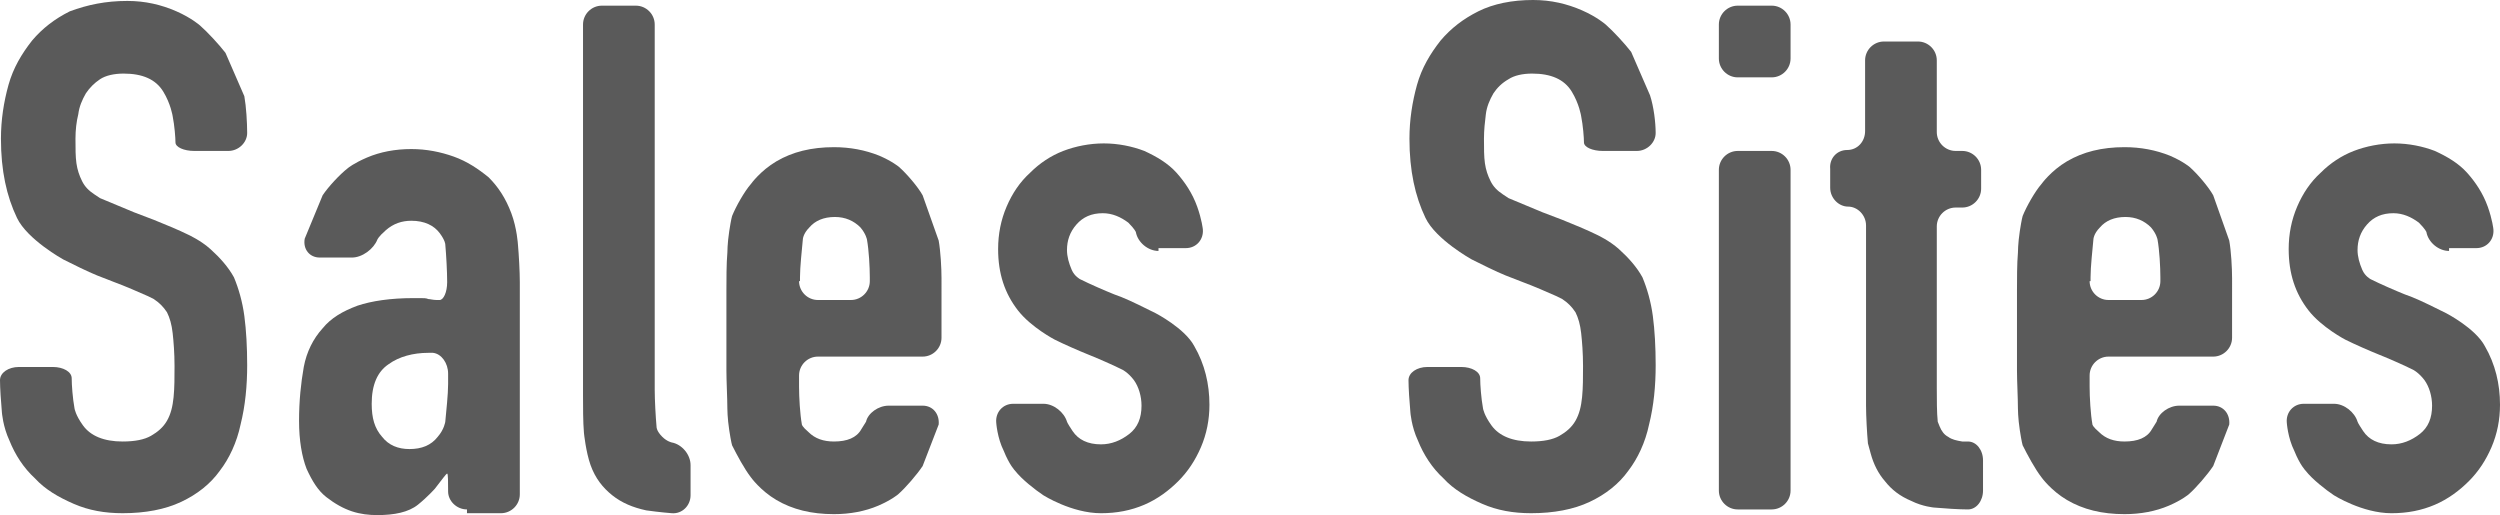 <?xml version="1.0" encoding="utf-8"?>
<!-- Generator: Adobe Illustrator 24.0.1, SVG Export Plug-In . SVG Version: 6.00 Build 0)  -->
<svg version="1.1" id="圖層_1" xmlns="http://www.w3.org/2000/svg" xmlns:xlink="http://www.w3.org/1999/xlink" x="0px" y="0px"
	 width="265px" height="54.6px" viewBox="0 0 265 54.6" style="enable-background:new 0 0 265 54.6;" xml:space="preserve">
<style type="text/css">
	.st0{fill:#5A5A5A;}
</style>
<g>
	<g>
		<g>
			<g>
				<path class="st0" d="M26.2,14.1c0,1-0.9,1.9-2,1.9h-3.6c-1.1,0-2-0.4-2-0.9s-0.1-1.8-0.3-2.8c0,0-0.2-1.3-1-2.6
					s-2.2-1.9-4.2-1.9c-1,0-1.9,0.2-2.5,0.6C10,8.8,9.5,9.3,9.1,9.9c-0.4,0.7-0.7,1.4-0.8,2.2C8.1,12.9,8,13.8,8,14.7
					c0,1,0,1.9,0.1,2.6s0.3,1.3,0.6,1.9s0.7,1,1.3,1.4s0.6,0.4,0.6,0.4c1,0.4,2.6,1.1,3.6,1.5l2.1,0.8c1,0.4,2.7,1.1,3.7,1.6
					c0,0,1.3,0.6,2.3,1.5s1.9,1.9,2.5,3c0.5,1.2,0.9,2.6,1.1,4.1c0.2,1.5,0.3,3.3,0.3,5.2c0,2.2-0.2,4.3-0.7,6.3
					c-0.4,1.9-1.2,3.6-2.2,4.9c-1,1.4-2.4,2.5-4.1,3.3s-3.8,1.2-6.2,1.2c-1.9,0-3.6-0.3-5.2-1s-3-1.5-4.1-2.7
					c-1.2-1.1-2.1-2.5-2.7-4c-0.7-1.5-0.8-3-0.8-3C0.1,42.6,0,41.1,0,40.3s0.9-1.4,2-1.4h3.6c1.1,0,2,0.5,2,1.2s0.1,2.1,0.3,3.2
					c0,0,0.1,0.7,0.9,1.8s2.2,1.7,4.2,1.7c1.3,0,2.3-0.2,3-0.6c0.7-0.4,1.3-0.9,1.7-1.6c0.4-0.7,0.6-1.5,0.7-2.5s0.1-2.1,0.1-3.3
					c0-1.4-0.1-2.6-0.2-3.5s-0.3-1.6-0.6-2.2c-0.4-0.6-0.8-1-1.4-1.4c-0.6-0.3-0.6-0.3-0.6-0.3c-0.9-0.4-2.5-1.1-3.6-1.5l-1.8-0.7
					c-1-0.4-2.6-1.2-3.6-1.7c0,0-3.8-2.1-4.9-4.4s-1.7-5-1.7-8.4c0-2,0.3-3.9,0.8-5.7s1.4-3.3,2.5-4.7C4.5,3,5.8,2,7.4,1.2
					c1.9-0.7,3.8-1.1,6.1-1.1c1.9,0,3.6,0.4,5.2,1.1s2.5,1.5,2.5,1.5c0.8,0.7,2,2,2.7,2.9l2,4.6C26.1,11.3,26.2,13,26.2,14.1z"/>
			</g>
			<g>
				<path class="st0" d="M49.5,54c-1.1,0-2-0.9-2-1.9s0-1.9-0.1-1.9s-0.6,0.7-1.3,1.6c0,0-0.8,0.9-1.8,1.7s-2.5,1.1-4.3,1.1
					c-0.9,0-1.8-0.1-2.7-0.4c-0.9-0.3-1.8-0.8-2.7-1.5s-1.5-1.7-2.1-3c-0.5-1.3-0.8-3-0.8-5.1s0.2-4,0.5-5.7c0.3-1.6,1-3,2-4.1
					c0.9-1.1,2.1-1.8,3.7-2.4c1.5-0.5,3.5-0.8,5.9-0.8c0.2,0,0.5,0,0.8,0s0.6,0,0.8,0.1c0.2,0,0.5,0.1,0.9,0.1c0.3,0,0.3,0,0.3,0
					c0.4,0,0.8-0.8,0.8-1.9s-0.1-2.9-0.2-4c0,0,0-0.4-0.6-1.2c-0.6-0.8-1.6-1.3-3-1.3c-1,0-1.9,0.3-2.7,1s-0.9,1-0.9,1
					c-0.4,1-1.6,1.9-2.7,1.9h-3.4c-1.1,0-1.8-0.9-1.6-2l1.9-4.6c0.6-0.9,1.8-2.2,2.7-2.9c0,0,0.6-0.5,2-1.1s3-0.9,4.7-0.9
					c1.6,0,3.1,0.3,4.5,0.8c1.4,0.5,2.6,1.3,3.7,2.2c1,1,1.8,2.2,2.4,3.8s0.7,3.3,0.7,3.3c0.1,1.1,0.2,2.9,0.2,4v22.5
					c0,1.1-0.9,2-2,2h-3.6V54z M47.5,39.6c0-1.1-0.7-2.1-1.6-2.2c0,0,0,0-0.5,0c-1.6,0-3.1,0.4-4.2,1.2c-1.2,0.8-1.8,2.2-1.8,4.2
					c0,1.5,0.3,2.6,1.1,3.5c0.7,0.9,1.7,1.3,2.9,1.3c1.3,0,2.3-0.4,3-1.3c0.7-0.8,0.8-1.6,0.8-1.6c0.1-1.1,0.3-2.9,0.3-4V39.6z"/>
			</g>
			<g>
				<path class="st0" d="M61.8,2.6c0-1.1,0.9-2,2-2h3.6c1.1,0,2,0.9,2,2v38.7c0,1.1,0.1,2.9,0.2,4c0,0,0,0.4,0.6,1
					c0.5,0.5,1,0.6,1,0.6c1.1,0.2,2,1.3,2,2.4v3.2c0,1.1-0.9,2-2,1.9c0,0-1.3-0.1-2.7-0.3c-1.4-0.3-2.6-0.8-3.6-1.6
					s-1.8-1.8-2.3-3.2s-0.7-3.4-0.7-3.4c-0.1-1.1-0.1-2.9-0.1-4C61.8,41.9,61.8,2.6,61.8,2.6z"/>
			</g>
			<g>
				<path class="st0" d="M99.8,35.8c0,1.1-0.9,2-2,2H86.7c-1.1,0-2,0.9-2,2V41c0,1.1,0.1,2.9,0.3,4c0,0,0,0.2,0.7,0.8
					c0.7,0.7,1.6,1,2.7,1c1.4,0,2.4-0.4,2.9-1.3c0.5-0.8,0.5-0.8,0.5-0.8c0.2-0.9,1.3-1.7,2.4-1.7h3.6c1.1,0,1.8,0.9,1.7,2l-1.7,4.4
					c-0.6,0.9-1.8,2.3-2.6,3c0,0-0.7,0.6-2.1,1.2c-1.4,0.6-3,0.9-4.7,0.9C86,54.5,84,54,82.3,53s-2.7-2.4-2.7-2.4
					c-0.7-0.9-1.5-2.4-2-3.4c0,0-0.1-0.3-0.3-1.6c-0.2-1.3-0.2-2.3-0.2-2.3c0-1.1-0.1-2.9-0.1-4v-8.5c0-1.1,0-2.9,0.1-4
					c0,0,0-1,0.2-2.3s0.3-1.6,0.3-1.6c0.4-1,1.3-2.6,2-3.4c0,0,1-1.4,2.7-2.4s3.7-1.5,6.1-1.5c1.7,0,3.3,0.3,4.8,0.9
					c1.4,0.6,2.1,1.2,2.1,1.2c0.8,0.7,2,2.1,2.5,3l1.7,4.8c0.2,1.1,0.3,2.9,0.3,4V35.8z M84.7,29.8c0,1.1,0.9,2,2,2h3.5
					c1.1,0,2-0.9,2-2v-0.4c0-1.1-0.1-2.9-0.3-4c0,0-0.1-0.6-0.7-1.3c-0.7-0.7-1.6-1.1-2.7-1.1c-1.2,0-2.1,0.4-2.7,1.1
					c-0.7,0.7-0.7,1.3-0.7,1.3c-0.1,1.1-0.3,2.9-0.3,4v0.4H84.7z"/>
			</g>
			<g>
				<path class="st0" d="M122.8,26.6c-1.1,0-2.2-0.9-2.4-2c0,0-0.1-0.3-0.8-1c-0.8-0.6-1.7-1-2.7-1c-1.2,0-2.1,0.4-2.8,1.2
					c-0.7,0.8-1,1.7-1,2.7c0,0.7,0.2,1.4,0.5,2.1s0.9,1,0.9,1c1,0.5,2.6,1.2,3.6,1.6l0.8,0.3c1,0.4,2.6,1.2,3.6,1.7
					c0,0,3.1,1.6,4.1,3.5c1.1,1.9,1.6,4,1.6,6.2c0,1.6-0.3,3.1-0.9,4.5s-1.4,2.6-2.4,3.6s-2.2,1.9-3.6,2.5s-2.9,0.9-4.6,0.9
					c-3.1,0-6.1-1.9-6.1-1.9c-0.9-0.6-2.3-1.7-3-2.6c0,0-0.6-0.6-1.2-2.1c-0.7-1.4-0.8-3-0.8-3c-0.1-1.1,0.7-2,1.8-2h3.2
					c1.1,0,2.2,0.9,2.5,1.9c0,0,0,0.1,0.6,1s1.6,1.4,3,1.4c1.1,0,2.1-0.4,3-1.1c0.9-0.7,1.3-1.7,1.3-3c0-1-0.3-2-0.8-2.7
					c-0.6-0.8-1.2-1.1-1.2-1.1c-1-0.5-2.6-1.2-3.6-1.6s-2.6-1.1-3.6-1.6c0,0-2.5-1.3-3.9-3.1s-2.1-3.9-2.1-6.5
					c0-1.6,0.3-3.1,0.9-4.5s1.4-2.6,2.5-3.6c1-1,2.2-1.8,3.5-2.3s2.8-0.8,4.3-0.8s3,0.3,4.3,0.8c1.3,0.6,2.5,1.3,3.4,2.3
					s1.7,2.2,2.2,3.6s0.6,2.4,0.6,2.4c0.1,1.1-0.7,2-1.8,2h-2.9V26.6z"/>
			</g>
			<g>
				<path class="st0" d="M175.5,14.1c0,1-0.9,1.9-2,1.9h-3.6c-1.1,0-2-0.4-2-0.9s-0.1-1.8-0.3-2.8c0,0-0.2-1.3-1-2.6
					s-2.2-1.9-4.2-1.9c-1,0-1.9,0.2-2.5,0.6c-0.7,0.4-1.2,0.9-1.6,1.5c-0.4,0.7-0.7,1.4-0.8,2.2s-0.2,1.7-0.2,2.6c0,1,0,1.9,0.1,2.6
					s0.3,1.3,0.6,1.9s0.7,1,1.3,1.4s0.6,0.4,0.6,0.4c1,0.4,2.6,1.1,3.6,1.5l2.1,0.8c1,0.4,2.7,1.1,3.7,1.6c0,0,1.3,0.6,2.3,1.5
					s1.9,1.9,2.5,3c0.5,1.2,0.9,2.6,1.1,4.1c0.2,1.5,0.3,3.3,0.3,5.2c0,2.2-0.2,4.3-0.7,6.3c-0.4,1.9-1.2,3.6-2.2,4.9
					c-1,1.4-2.4,2.5-4.1,3.3c-1.7,0.8-3.8,1.2-6.2,1.2c-1.9,0-3.6-0.3-5.2-1c-1.6-0.7-3-1.5-4.1-2.7c-1.2-1.1-2.1-2.5-2.7-4
					c-0.7-1.5-0.8-3-0.8-3c-0.1-1.1-0.2-2.6-0.2-3.4s0.9-1.4,2-1.4h3.6c1.1,0,2,0.5,2,1.2s0.1,2.1,0.3,3.2c0,0,0.1,0.7,0.9,1.8
					c0.8,1.1,2.2,1.7,4.2,1.7c1.3,0,2.3-0.2,3-0.6c0.7-0.4,1.3-0.9,1.7-1.6c0.4-0.7,0.6-1.5,0.7-2.5c0.1-1,0.1-2.1,0.1-3.3
					c0-1.4-0.1-2.6-0.2-3.5c-0.1-0.9-0.3-1.6-0.6-2.2c-0.4-0.6-0.8-1-1.4-1.4c-0.6-0.3-0.6-0.3-0.6-0.3c-0.9-0.4-2.5-1.1-3.6-1.5
					l-1.8-0.7c-1-0.4-2.6-1.2-3.6-1.7c0,0-3.8-2.1-4.9-4.4s-1.7-5-1.7-8.4c0-2,0.3-3.9,0.8-5.7s1.4-3.3,2.5-4.7
					c1.1-1.3,2.4-2.3,4-3.1s3.6-1.2,5.8-1.2c1.9,0,3.6,0.4,5.2,1.1c1.6,0.7,2.5,1.5,2.5,1.5c0.8,0.7,2,2,2.7,2.9l2,4.6
					C175.3,11.3,175.5,13,175.5,14.1z"/>
			</g>
			<g>
				<path class="st0" d="M184.2,8.2c-1.1,0-2-0.9-2-2V2.6c0-1.1,0.9-2,2-2h3.6c1.1,0,2,0.9,2,2v3.6c0,1.1-0.9,2-2,2H184.2z
					 M184.2,54c-1.1,0-2-0.9-2-2V18c0-1.1,0.9-2,2-2h3.6c1.1,0,2,0.9,2,2v34c0,1.1-0.9,2-2,2H184.2z"/>
			</g>
			<g>
				<path class="st0" d="M195.8,15.9c1.1,0,1.9-0.9,1.9-2V6.4c0-1.1,0.9-2,2-2h3.6c1.1,0,2,0.9,2,2V14c0,1.1,0.9,2,2,2h0.7
					c1.1,0,2,0.9,2,2v2c0,1.1-0.9,2-2,2h-0.7c-1.1,0-2,0.9-2,2v17.1c0,1.1,0,2.7,0.1,3.6c0,0,0,0,0.2,0.5s0.5,0.9,0.9,1.1
					c0.4,0.3,0.9,0.4,1.5,0.5c0.6,0,0.6,0,0.6,0c0.9,0,1.6,0.9,1.6,2V52c0,1.1-0.7,2-1.6,2s-2.5-0.1-3.6-0.2c0,0-1.2-0.1-2.4-0.7
					c-1.2-0.5-2.1-1.2-2.8-2.1c-0.7-0.8-1.2-1.8-1.5-2.9C198,47,198,47,198,47c-0.1-1.1-0.2-2.9-0.2-4V23.9c0-1.1-0.9-2-1.9-2
					s-1.9-0.9-1.9-2v-2C193.9,16.8,194.7,15.9,195.8,15.9z"/>
			</g>
			<g>
				<path class="st0" d="M236.6,35.8c0,1.1-0.9,2-2,2h-11.1c-1.1,0-2,0.9-2,2V41c0,1.1,0.1,2.9,0.3,4c0,0,0,0.2,0.7,0.8
					c0.7,0.7,1.6,1,2.7,1c1.4,0,2.4-0.4,2.9-1.3c0.5-0.8,0.5-0.8,0.5-0.8c0.2-0.9,1.3-1.7,2.4-1.7h3.6c1.1,0,1.8,0.9,1.7,2l-1.7,4.4
					c-0.6,0.9-1.8,2.3-2.6,3c0,0-0.7,0.6-2.1,1.2c-1.4,0.6-3,0.9-4.7,0.9c-2.4,0-4.4-0.5-6.1-1.5c-1.7-1-2.7-2.4-2.7-2.4
					c-0.7-0.9-1.5-2.4-2-3.4c0,0-0.1-0.3-0.3-1.6s-0.2-2.3-0.2-2.3c0-1.1-0.1-2.9-0.1-4v-8.5c0-1.1,0-2.9,0.1-4c0,0,0-1,0.2-2.3
					s0.3-1.6,0.3-1.6c0.4-1,1.3-2.6,2-3.4c0,0,1-1.4,2.7-2.4s3.7-1.5,6.1-1.5c1.7,0,3.3,0.3,4.8,0.9c1.4,0.6,2.1,1.2,2.1,1.2
					c0.8,0.7,2,2.1,2.5,3l1.7,4.8c0.2,1.1,0.3,2.9,0.3,4L236.6,35.8L236.6,35.8z M221.5,29.8c0,1.1,0.9,2,2,2h3.5c1.1,0,2-0.9,2-2
					v-0.4c0-1.1-0.1-2.9-0.3-4c0,0-0.1-0.6-0.7-1.3c-0.7-0.7-1.6-1.1-2.7-1.1c-1.2,0-2.1,0.4-2.7,1.1c-0.7,0.7-0.7,1.3-0.7,1.3
					c-0.1,1.1-0.3,2.9-0.3,4v0.4H221.5z"/>
			</g>
			<g>
				<path class="st0" d="M259.6,26.6c-1.1,0-2.2-0.9-2.4-2c0,0-0.1-0.3-0.8-1c-0.8-0.6-1.7-1-2.7-1c-1.2,0-2.1,0.4-2.8,1.2
					c-0.7,0.8-1,1.7-1,2.7c0,0.7,0.2,1.4,0.5,2.1s0.9,1,0.9,1c1,0.5,2.6,1.2,3.6,1.6l0.8,0.3c1,0.4,2.6,1.2,3.6,1.7
					c0,0,3.1,1.6,4.1,3.5c1.1,1.9,1.6,4,1.6,6.2c0,1.6-0.3,3.1-0.9,4.5s-1.4,2.6-2.4,3.6s-2.2,1.9-3.6,2.5s-2.9,0.9-4.6,0.9
					c-3.1,0-6.1-1.9-6.1-1.9c-0.9-0.6-2.3-1.7-3-2.6c0,0-0.6-0.6-1.2-2.1c-0.7-1.4-0.8-3-0.8-3c-0.1-1.1,0.7-2,1.8-2h3.2
					c1.1,0,2.2,0.9,2.5,1.9c0,0,0,0.1,0.6,1s1.6,1.4,3,1.4c1.1,0,2.1-0.4,3-1.1c0.9-0.7,1.3-1.7,1.3-3c0-1-0.3-2-0.8-2.7
					c-0.6-0.8-1.2-1.1-1.2-1.1c-1-0.5-2.6-1.2-3.6-1.6s-2.6-1.1-3.6-1.6c0,0-2.5-1.3-3.9-3.1s-2.1-3.9-2.1-6.5
					c0-1.6,0.3-3.1,0.9-4.5c0.6-1.4,1.4-2.6,2.5-3.6c1-1,2.2-1.8,3.5-2.3s2.8-0.8,4.3-0.8s3,0.3,4.3,0.8c1.3,0.6,2.5,1.3,3.4,2.3
					s1.7,2.2,2.2,3.6s0.6,2.4,0.6,2.4c0.1,1.1-0.7,2-1.8,2h-2.9V26.6z"/>
			</g>
		</g>
	</g>
</g>
</svg>
